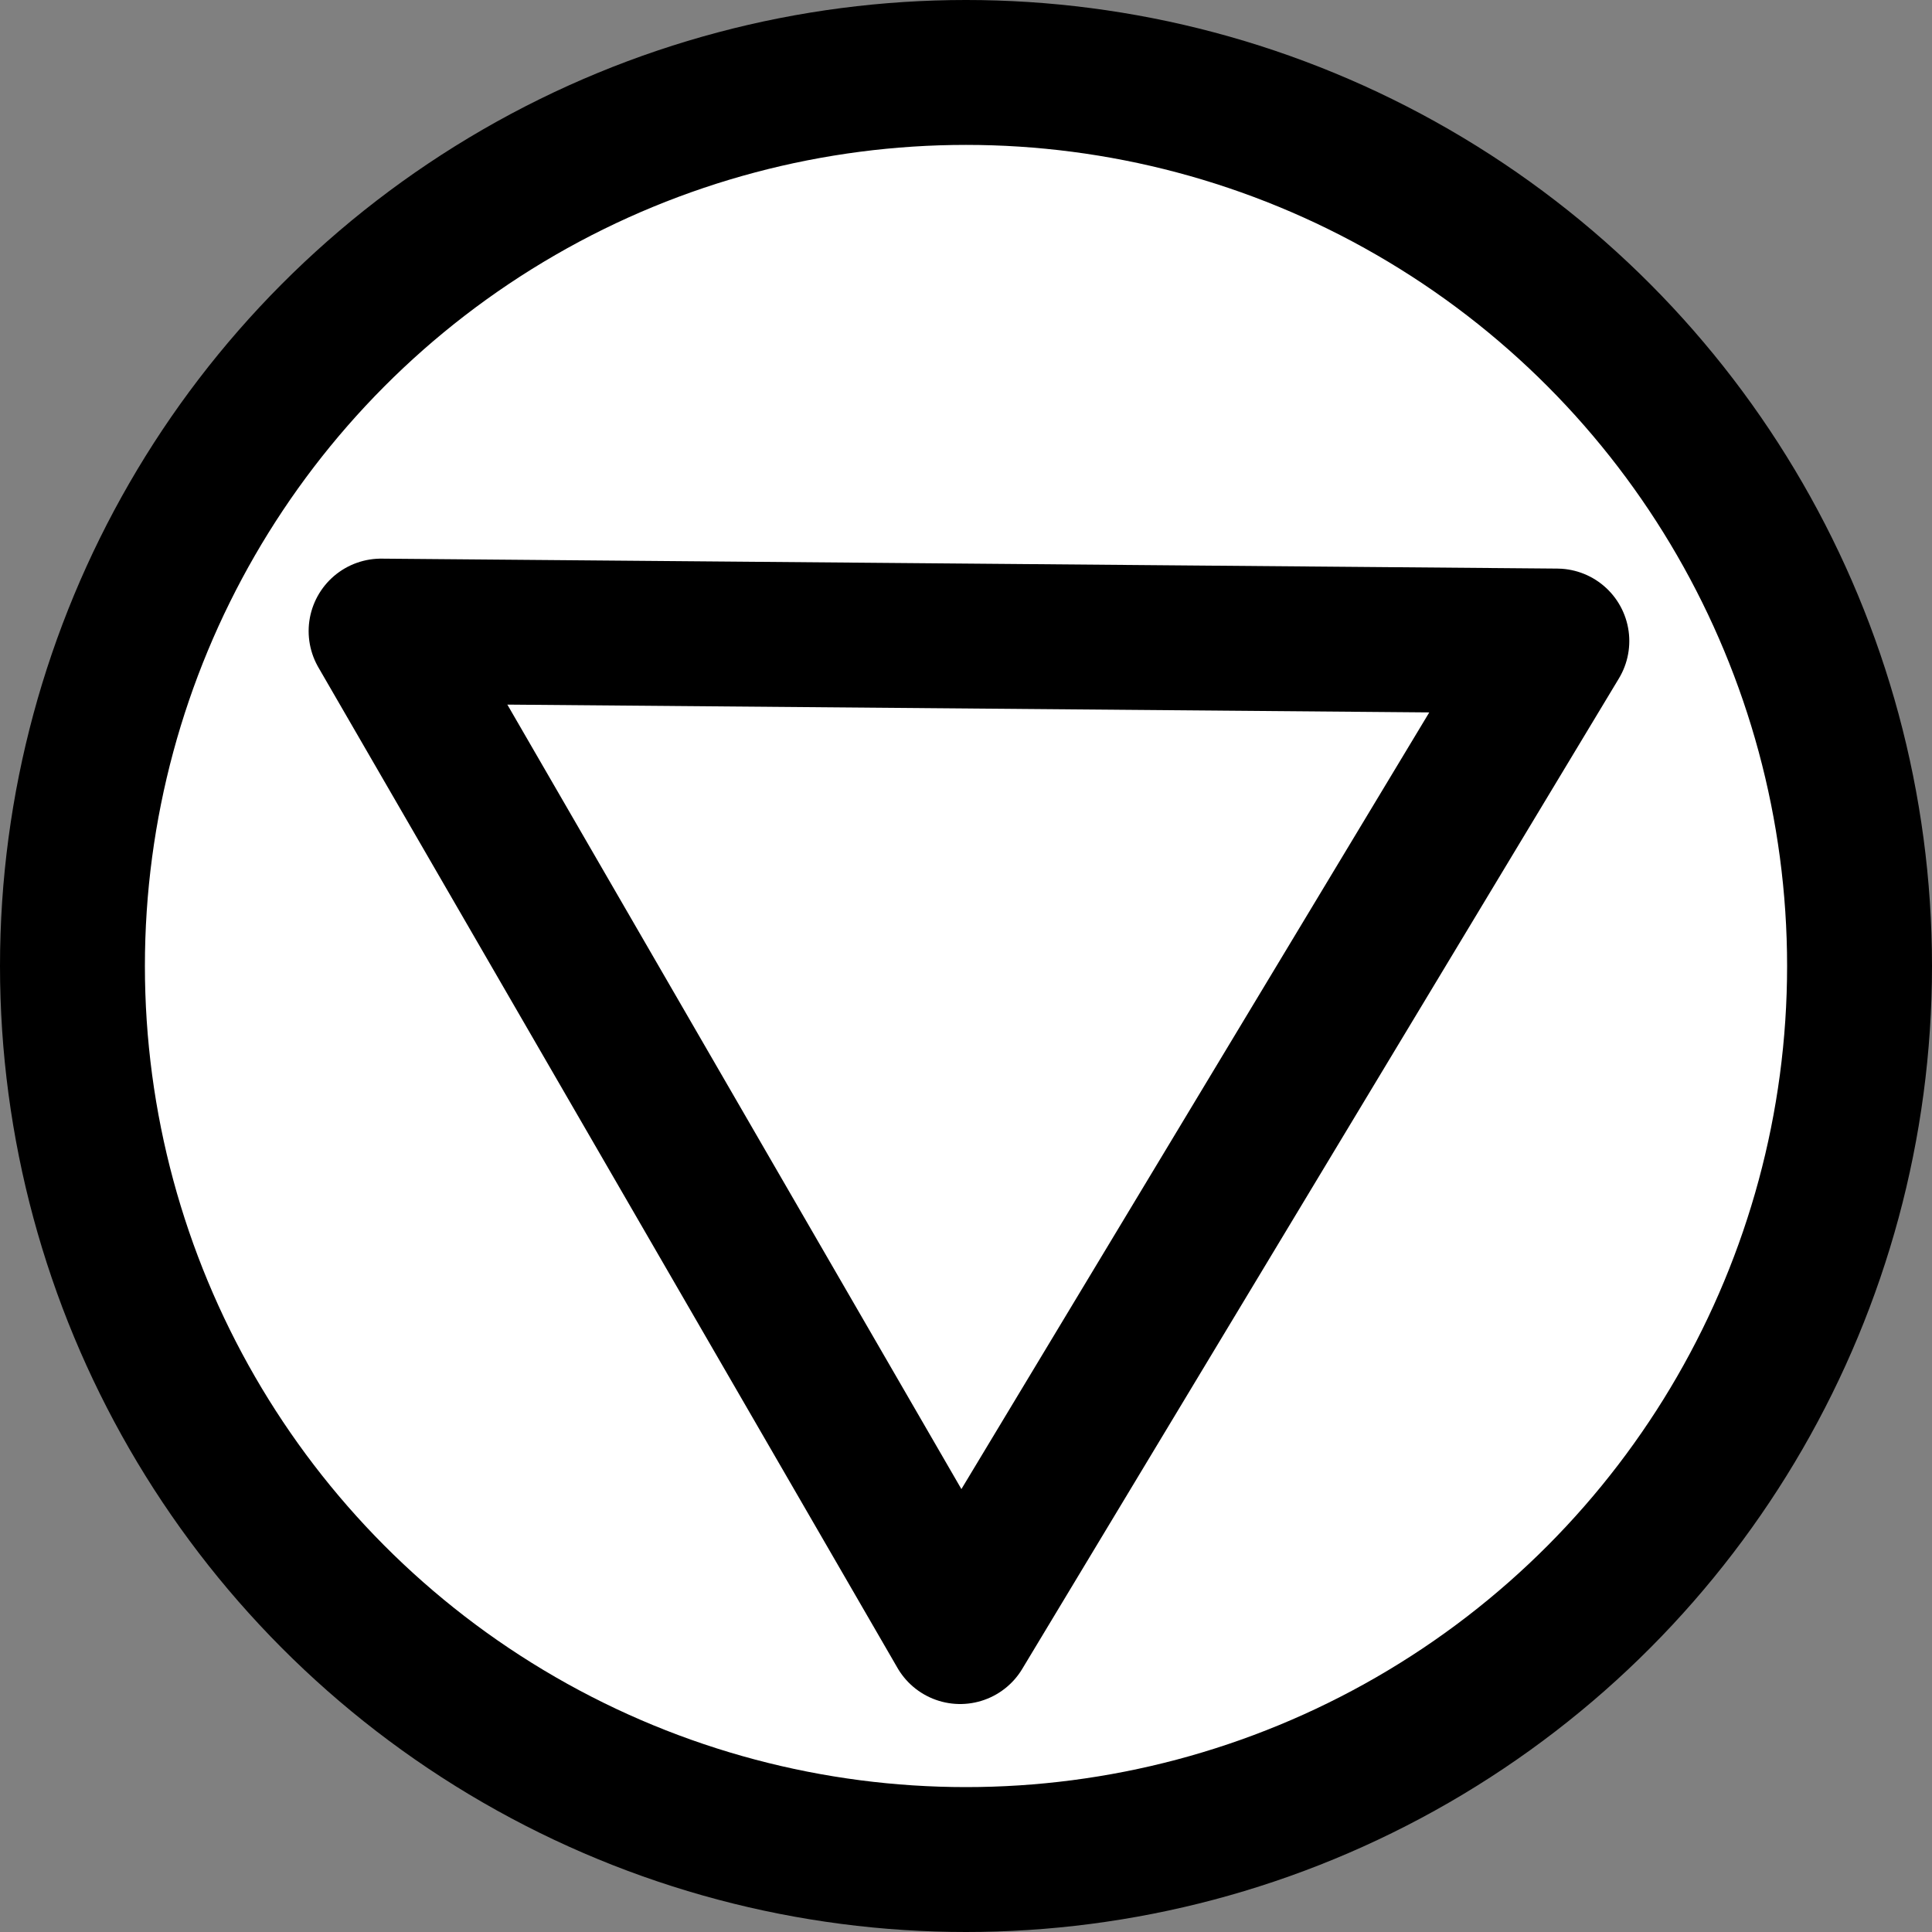 <?xml version="1.0" encoding="UTF-8"?>
<svg width="32" height="32" viewBox="0 0 200 200" xmlns="http://www.w3.org/2000/svg">
    <rect x="0" y="0" width="200" height="200" fill="#808080" stroke="none"/>
    <g fill="#fff" stroke="#000" stroke-width="15" stroke-linecap="round" stroke-linejoin="round">
        <circle cx="100" cy="100" r="92.5" />
        <path d="M 99.395,168.899 39.45,65.33 161.164,66.36 99.394,168.9 Z" />
        <animateTransform attributeName="transform" type="rotate" from="0 100 100" to="360 100 100" dur="15s"
            repeatCount="indefinite" />
    </g>
</svg>